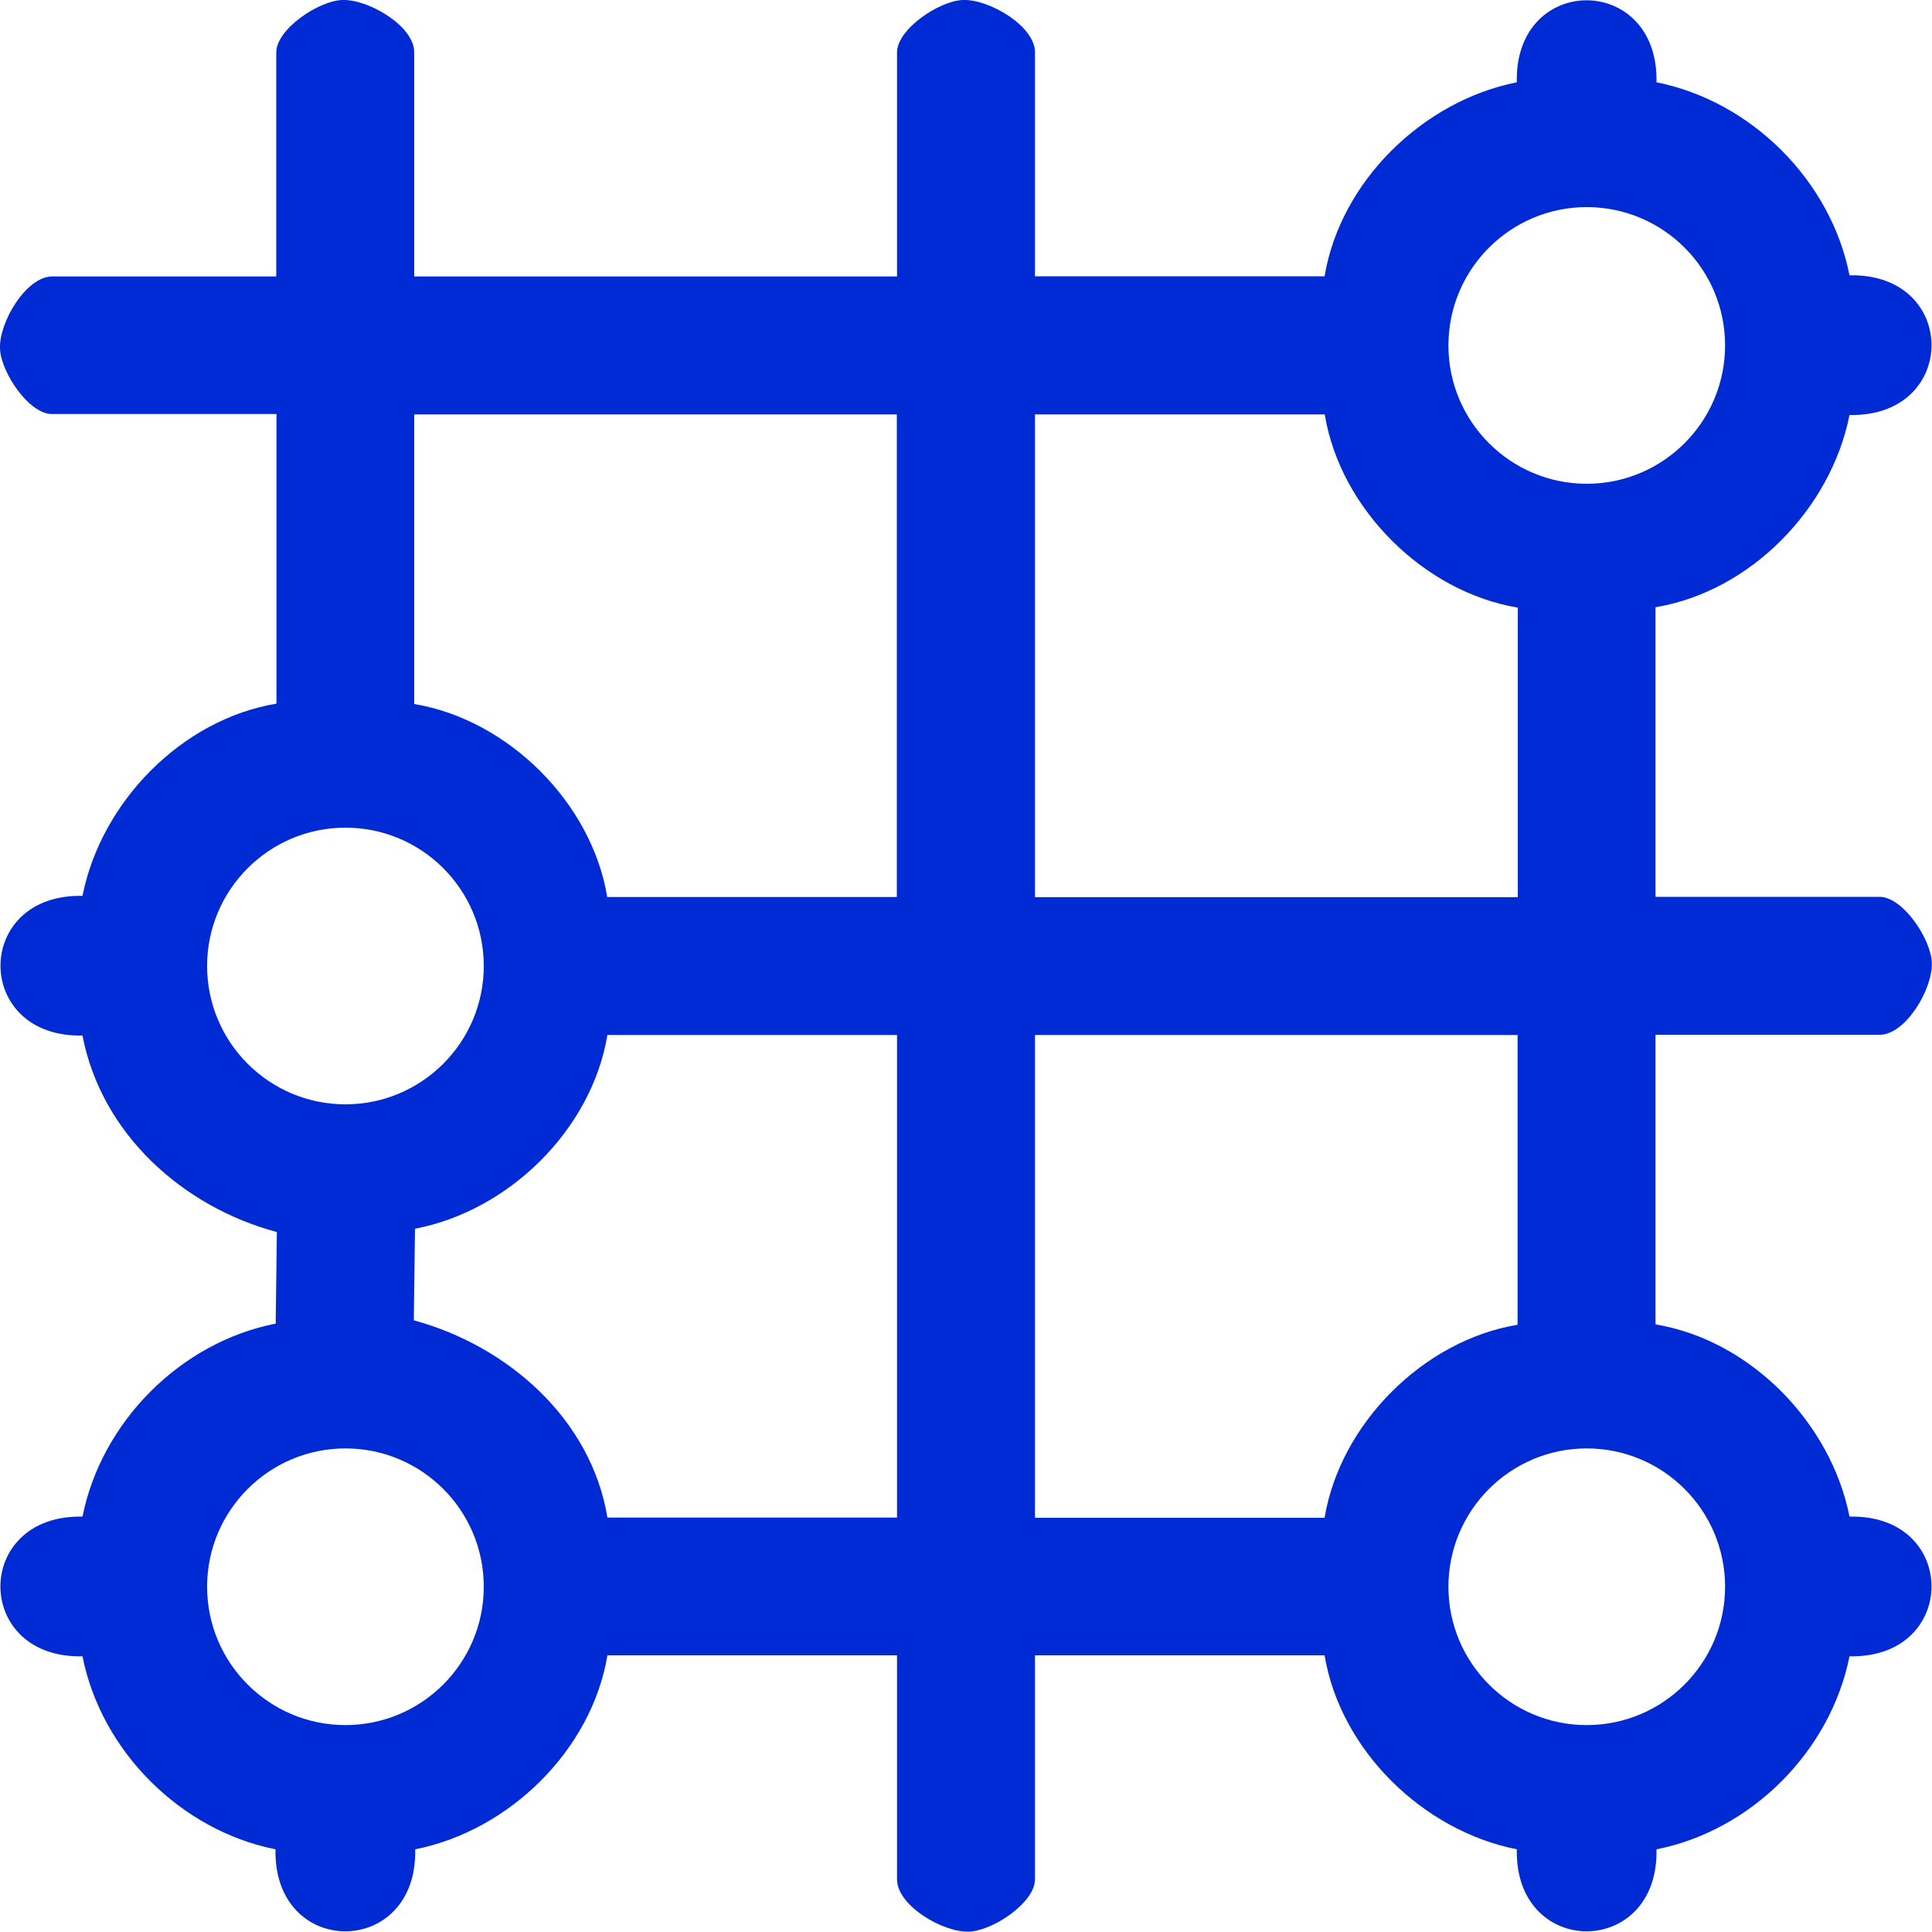 <?xml version="1.0" encoding="UTF-8"?><svg id="a" xmlns="http://www.w3.org/2000/svg" width="100" height="100" viewBox="0 0 100 100"><path d="M21.44,14.31h24.99V2.71C46.43,1.52,48.59.05,49.83,0c1.36-.06,3.74,1.35,3.74,2.7v11.6h14.99c.82-4.92,5.1-9.08,9.95-10.04-.13-5.66,7.35-5.66,7.23,0,4.91.98,9.02,5.08,9.99,9.99,5.66-.12,5.66,7.35,0,7.23-.96,4.85-5.12,9.13-10.04,9.95v14.99h11.6c1.19,0,2.65,2.16,2.7,3.4.06,1.36-1.35,3.74-2.7,3.74h-11.6v14.99c4.92.82,9.08,5.1,10.04,9.95,5.66-.13,5.66,7.35,0,7.23-.98,4.91-5.08,9.02-9.99,9.99.12,5.66-7.35,5.66-7.23,0-4.85-.96-9.13-5.12-9.95-10.04h-14.99v11.6c0,1.19-2.16,2.65-3.4,2.7-1.36.06-3.74-1.35-3.74-2.7v-11.6h-14.99c-.82,4.92-5.1,9.08-9.95,10.04.13,5.65-7.35,5.67-7.23,0-4.91-.98-9.02-5.08-9.99-9.99-5.66.13-5.67-7.35,0-7.23.98-4.91,5.08-9.03,10-9.99l.06-4.74c-4.87-1.3-9.09-5.09-10.06-10.17-5.66.12-5.66-7.35,0-7.23.96-4.85,5.12-9.13,10.04-9.95v-14.99H2.7C1.51,21.45.05,19.28,0,18.05c-.06-1.36,1.35-3.74,2.7-3.74h11.6V2.71C14.3,1.52,16.47.05,17.7,0c1.36-.06,3.74,1.35,3.74,2.7v11.6ZM89.29,17.88c0-3.96-3.21-7.16-7.16-7.16s-7.16,3.21-7.16,7.16,3.21,7.16,7.16,7.16,7.16-3.21,7.16-7.16ZM46.43,21.45h-24.99v14.99c4.87.81,9.19,5.12,9.99,9.99h14.99v-24.99ZM68.56,21.45h-14.99v24.99h24.99v-14.99c-4.87-.81-9.19-5.12-9.99-9.99ZM25.04,50c0-3.96-3.21-7.16-7.16-7.16s-7.16,3.21-7.16,7.16,3.21,7.16,7.16,7.16,7.16-3.21,7.16-7.16ZM46.43,53.57h-14.99c-.82,4.91-5.1,9.1-9.96,10.03l-.06,4.74c4.83,1.31,9.18,5.09,10.02,10.21h14.99v-24.99ZM78.56,53.57h-24.99v24.99h14.99c.81-4.87,5.12-9.19,9.99-9.99v-14.99ZM25.04,82.13c0-3.96-3.21-7.16-7.16-7.16s-7.16,3.21-7.16,7.16,3.21,7.16,7.16,7.16,7.16-3.21,7.16-7.16ZM89.29,82.13c0-3.96-3.21-7.16-7.16-7.16s-7.16,3.21-7.16,7.16,3.21,7.16,7.16,7.16,7.16-3.21,7.16-7.16Z" fill="#002ad4"/></svg>